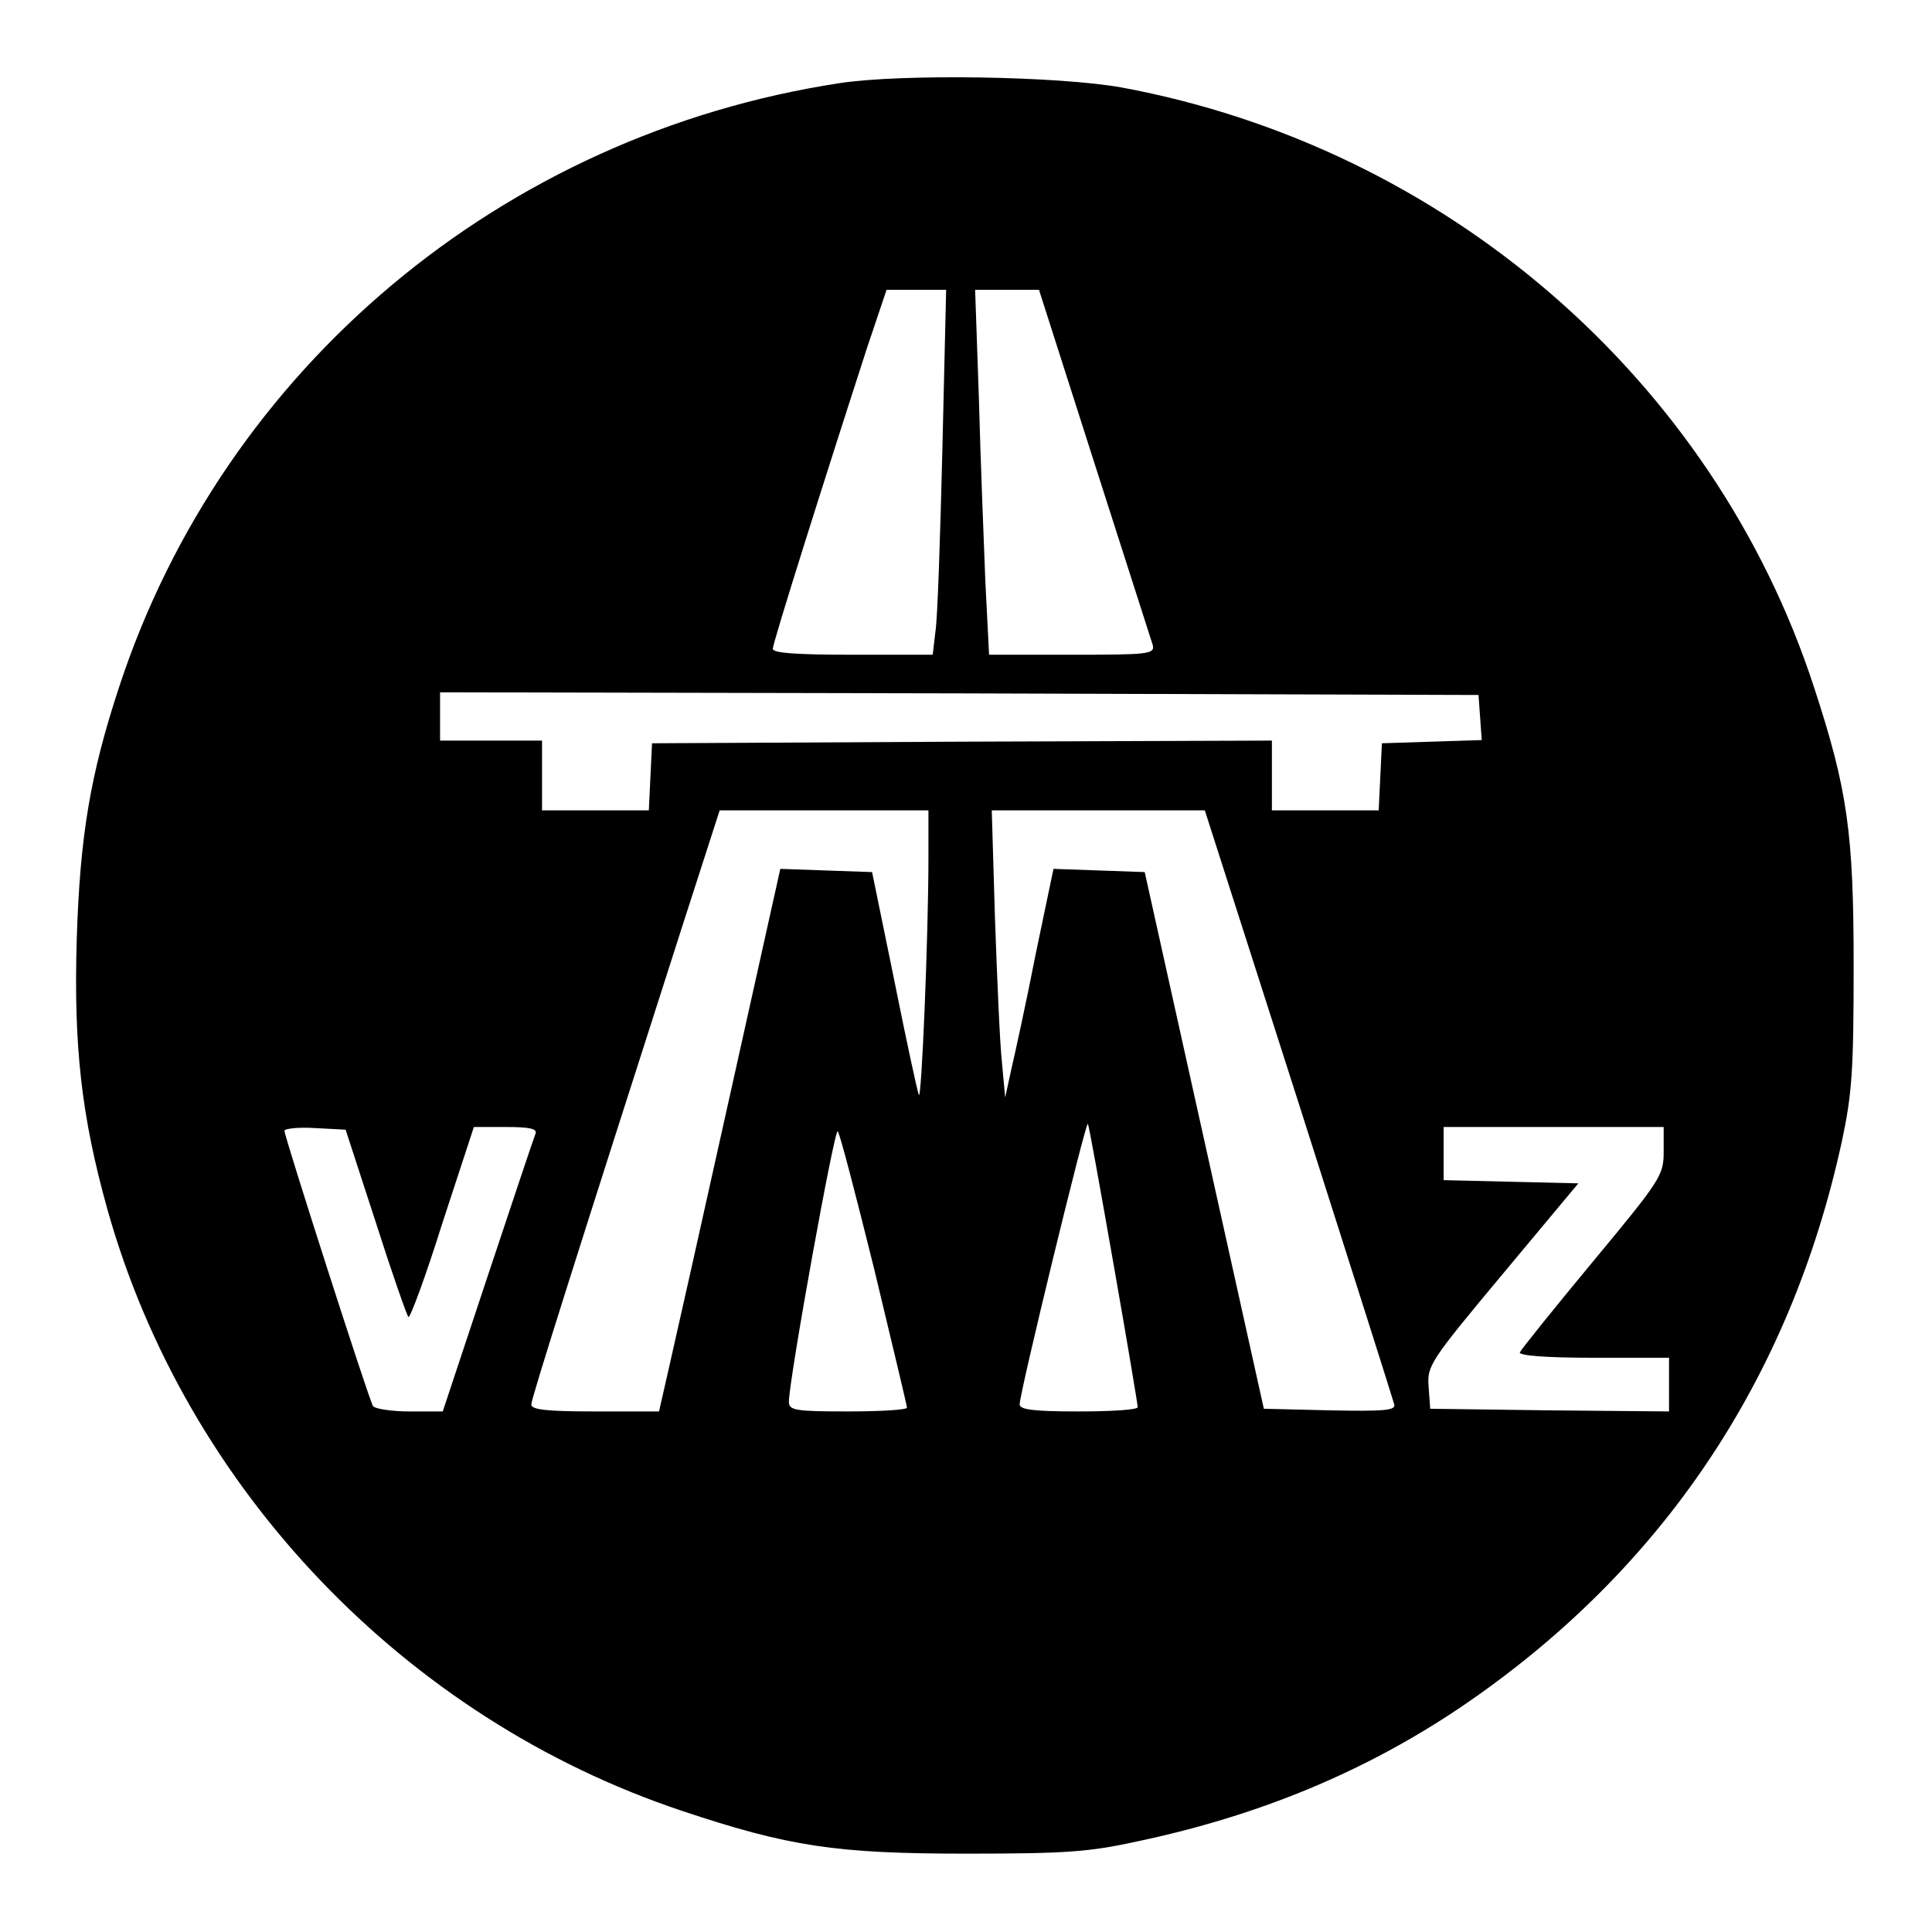 <svg version="1" xmlns="http://www.w3.org/2000/svg" width="480" height="480" viewBox="0 0 360 360"><path d="M156.4 15.5C93.6 25.1 41.7 68.6 22.2 128c-5.4 16.4-7.3 27.8-7.9 47-.6 20.1.9 33.1 5.7 50.3 14.6 52.1 55.5 94.9 107 112.1 20 6.7 28.9 8 53 8 18.6 0 22.9-.3 32-2.3 22.7-4.8 42.4-13 60.2-25 37.2-25.2 61.3-60.8 71-105.4 1.9-8.9 2.2-13.2 2.2-32.7 0-24.7-1.1-32.8-7.4-52-18.7-57.3-68.6-100.5-129-111.7-11.7-2.1-40.9-2.6-52.6-.8zm19.2 68.2c-.4 16.4-.9 31.7-1.3 34l-.5 4.3h-14.9c-10.4 0-14.9-.3-14.9-1.1 0-1.1 9.4-30.9 17.6-56.2l3.6-10.7h11.1l-.7 29.7zm28.3 2.5c5.7 17.8 10.6 33.1 10.9 34 .4 1.7-.8 1.8-15.1 1.8h-15.4l-.7-13.8c-.3-7.5-.9-22.8-1.2-34l-.7-20.2h11.9l10.3 32.2zm71.9 47.5l.3 4.2-9.3.3-9.3.3-.3 6.2-.3 6.3H237v-13l-57.7.2-57.8.3-.3 6.2-.3 6.3H101v-13H82v-9l96.8.2 96.7.3.3 4.2zM173 159.8c0 14.7-1.3 45.8-1.8 44.2-.3-.8-2.4-10.5-4.6-21.5l-4.1-20-8.6-.3-8.5-.3-9.3 41.8c-5.1 23-10.2 45.7-11.3 50.5l-2 8.8h-11.9c-8.9 0-11.9-.3-11.9-1.3 0-1.1 8.4-27.6 28.1-89l7-21.7H173v8.8zm69 45.8c9.6 30.1 17.6 55.3 17.8 56.1.3 1.1-1.8 1.3-11.9 1.1l-12.4-.3-11.1-50-11.1-50-8.5-.3-8.5-.3-3.3 15.8c-1.7 8.7-3.8 18.3-4.5 21.3l-1.2 5.5-.6-6.5c-.4-3.6-.9-15.6-1.3-26.8l-.6-20.2h39.7l17.5 54.6zm-34.5 30c2.5 14.2 4.5 26.2 4.5 26.6 0 .5-4.9.8-11 .8-8.1 0-11-.3-11-1.3-.1-1.8 12.3-52.7 12.7-52.3.2.2 2.3 12 4.8 26.2zM70 227.7c3 9.4 5.8 17.4 6.1 17.7.3.3 3.2-7.5 6.3-17.4l5.9-18h5.9c4.4 0 5.9.3 5.6 1.2-.3.7-4.3 12.7-8.9 26.5L82.5 263h-6.2c-3.4 0-6.5-.5-6.8-1-.8-1.3-16.5-50.2-16.5-51.3 0-.4 2.6-.7 5.7-.5l5.7.3 5.6 17.2zm92.9 8.8c3.3 13.8 6.1 25.4 6.1 25.8 0 .4-4.9.7-11 .7-9.8 0-11-.2-11-1.8 0-4 8.5-51.1 9.1-50.4.4.4 3.4 12 6.8 25.7zM310 214.6c0 4.4-.5 5.2-13.2 20.5-7.3 8.8-13.4 16.4-13.6 16.9-.2.6 5 1 13.7 1H311v10l-22.2-.2-22.3-.3-.3-4.1c-.3-3.9.2-4.7 13.8-21l14.1-16.9-12.6-.3-12.5-.3V210h41v4.6z"/></svg>